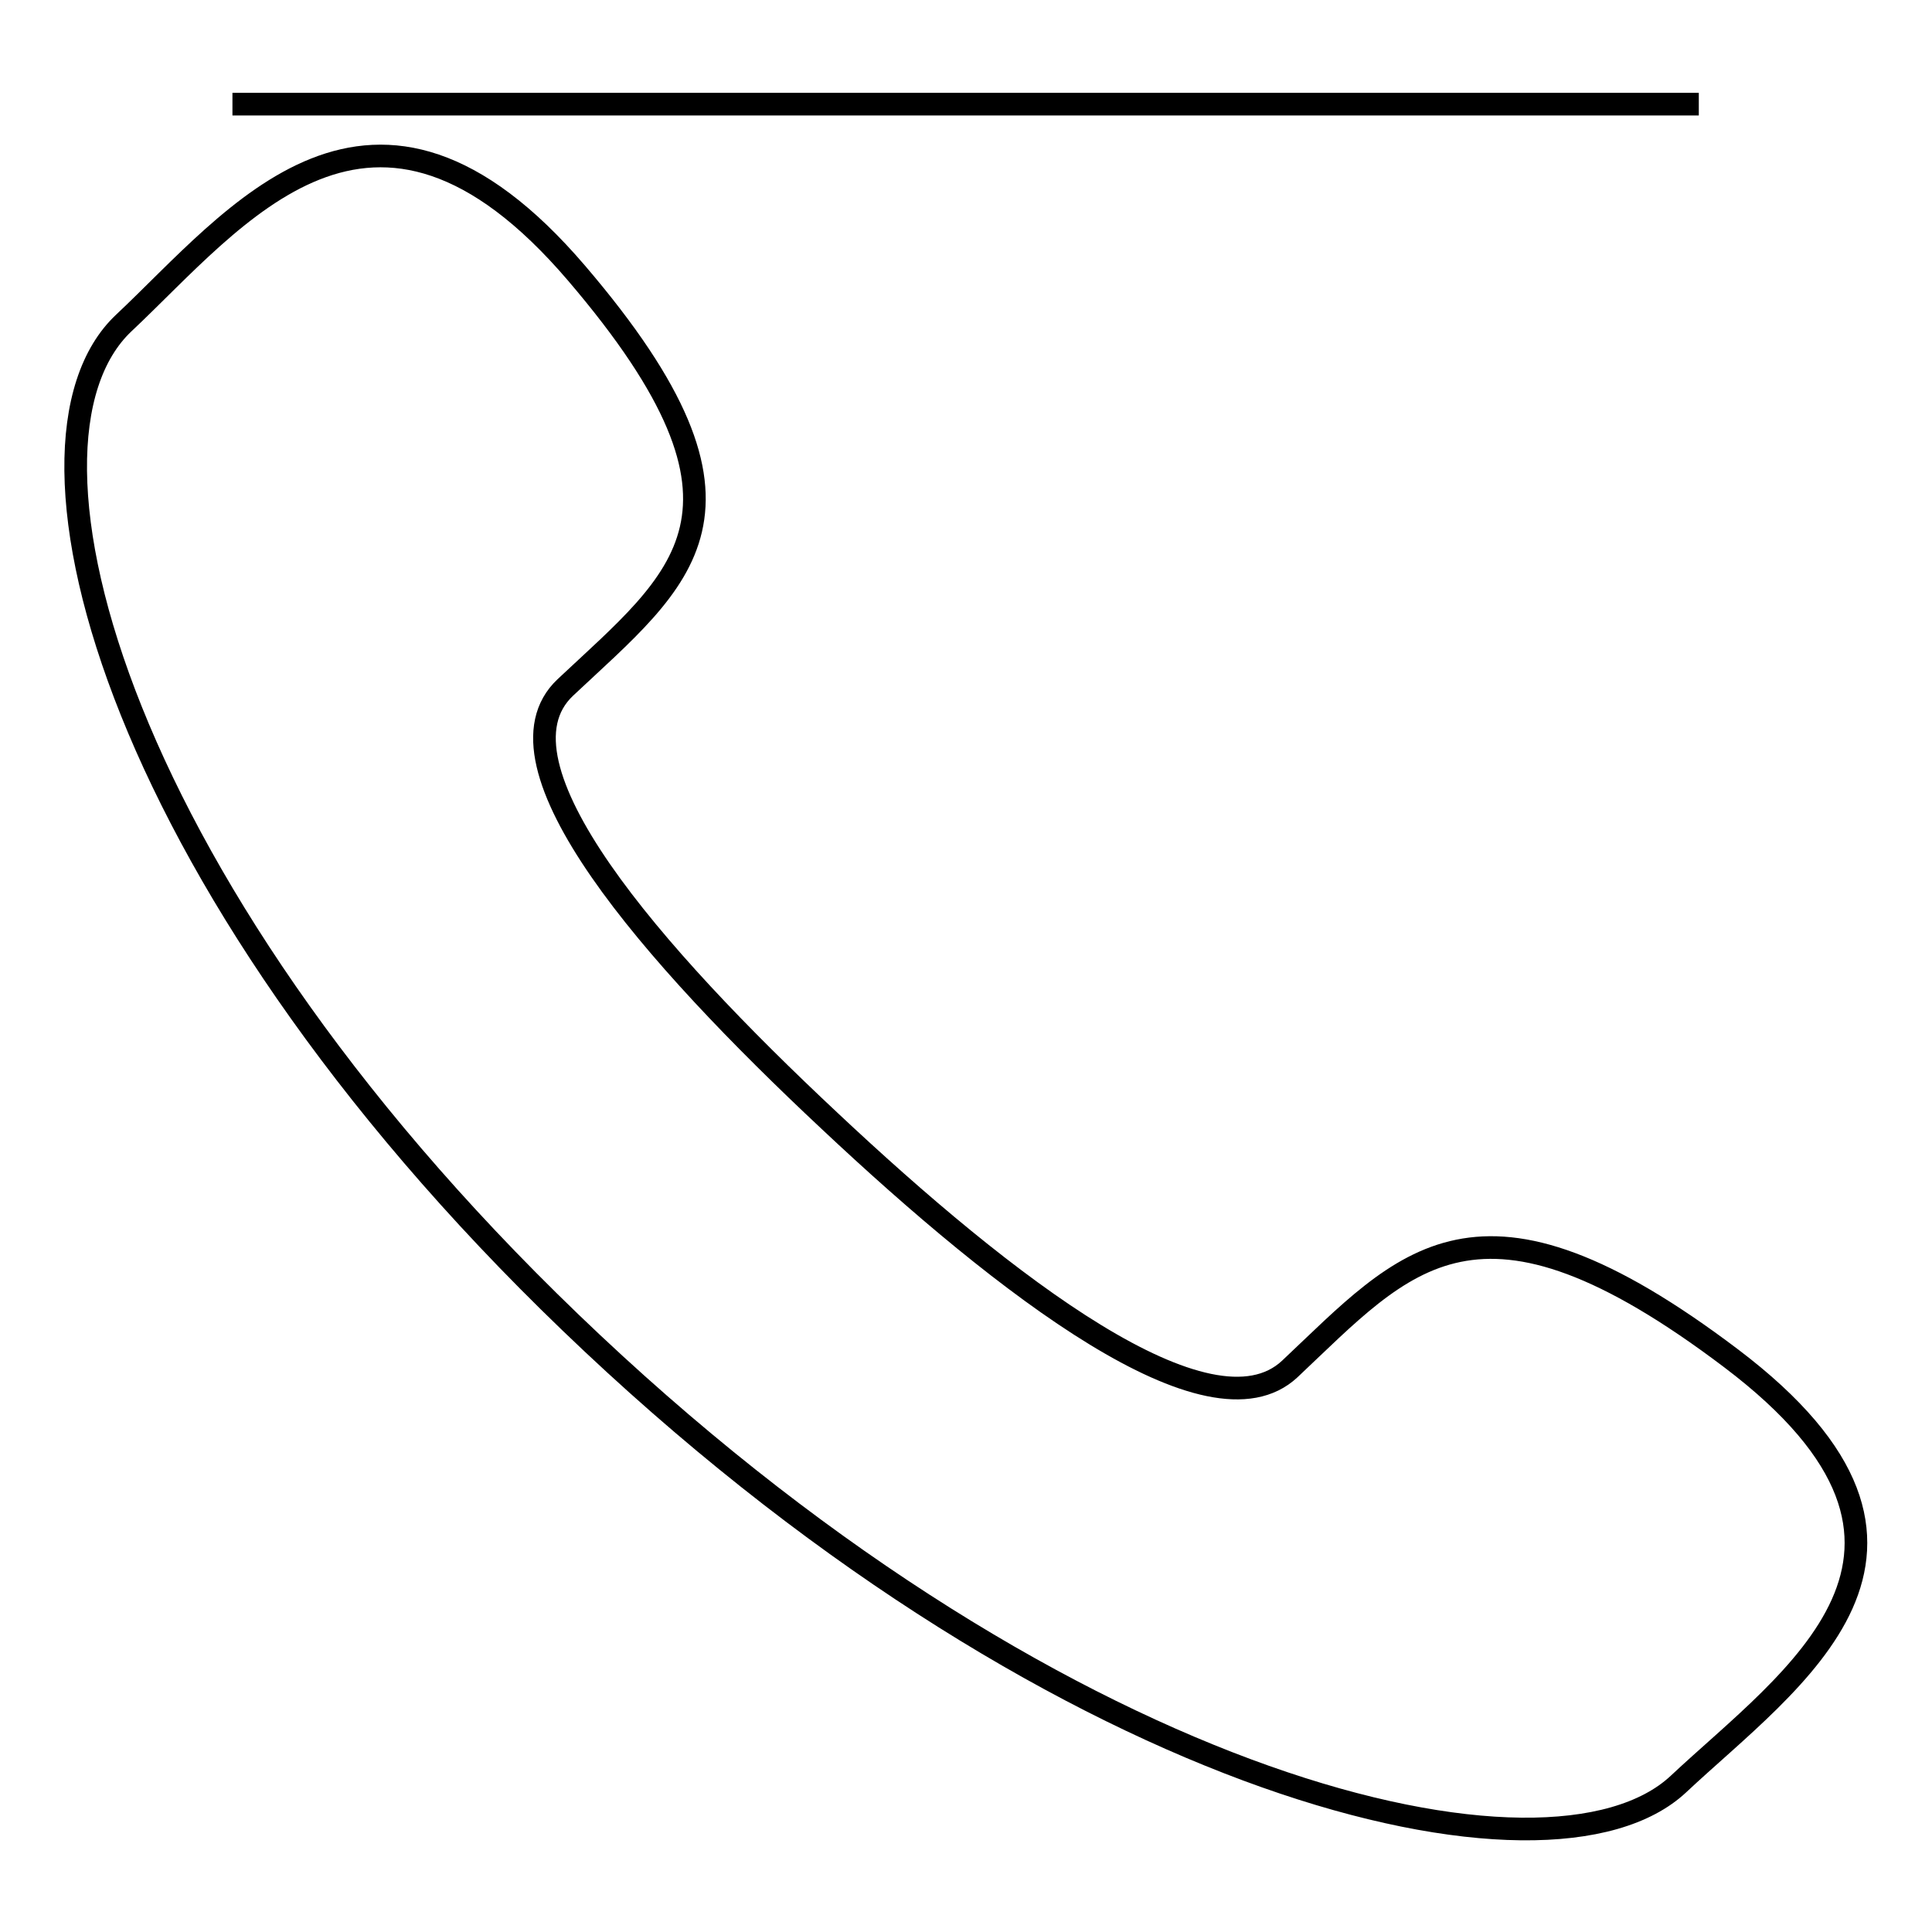 <?xml version="1.0" encoding="utf-8"?>
<!-- Svg Vector Icons : http://www.onlinewebfonts.com/icon -->
<!DOCTYPE svg PUBLIC "-//W3C//DTD SVG 1.1//EN" "http://www.w3.org/Graphics/SVG/1.1/DTD/svg11.dtd">
<svg version="1.1" xmlns="http://www.w3.org/2000/svg" xmlns:xlink="http://www.w3.org/1999/xlink" x="0px" y="0px" viewBox="0 0 256 256" enable-background="new 0 0 256 256" xml:space="preserve">
<g><g><path stroke-width="3" fill-opacity="0" stroke="#000000"  d="M225.1,13.8L225.1,13.8H30.8"/><path stroke-width="3" fill-opacity="0" stroke="#000000"  d="M109.9,148.5c-23.4-21.9-45.7-47.3-35-57.4c15.3-14.4,28.6-23.2,1.5-54.9c-27.1-31.7-45.2-7.3-60,6.6c-17.1,16.1-0.9,76,62.1,135.2c63,59.2,126.8,74.4,143.9,58.4c14.8-13.9,40.7-30.9,7-56.4c-33.7-25.5-43.2-13-58.5,1.4C160.3,191.3,133.2,170.4,109.9,148.5L109.9,148.5L109.9,148.5L109.9,148.5L109.9,148.5z"/></g></g>
</svg>